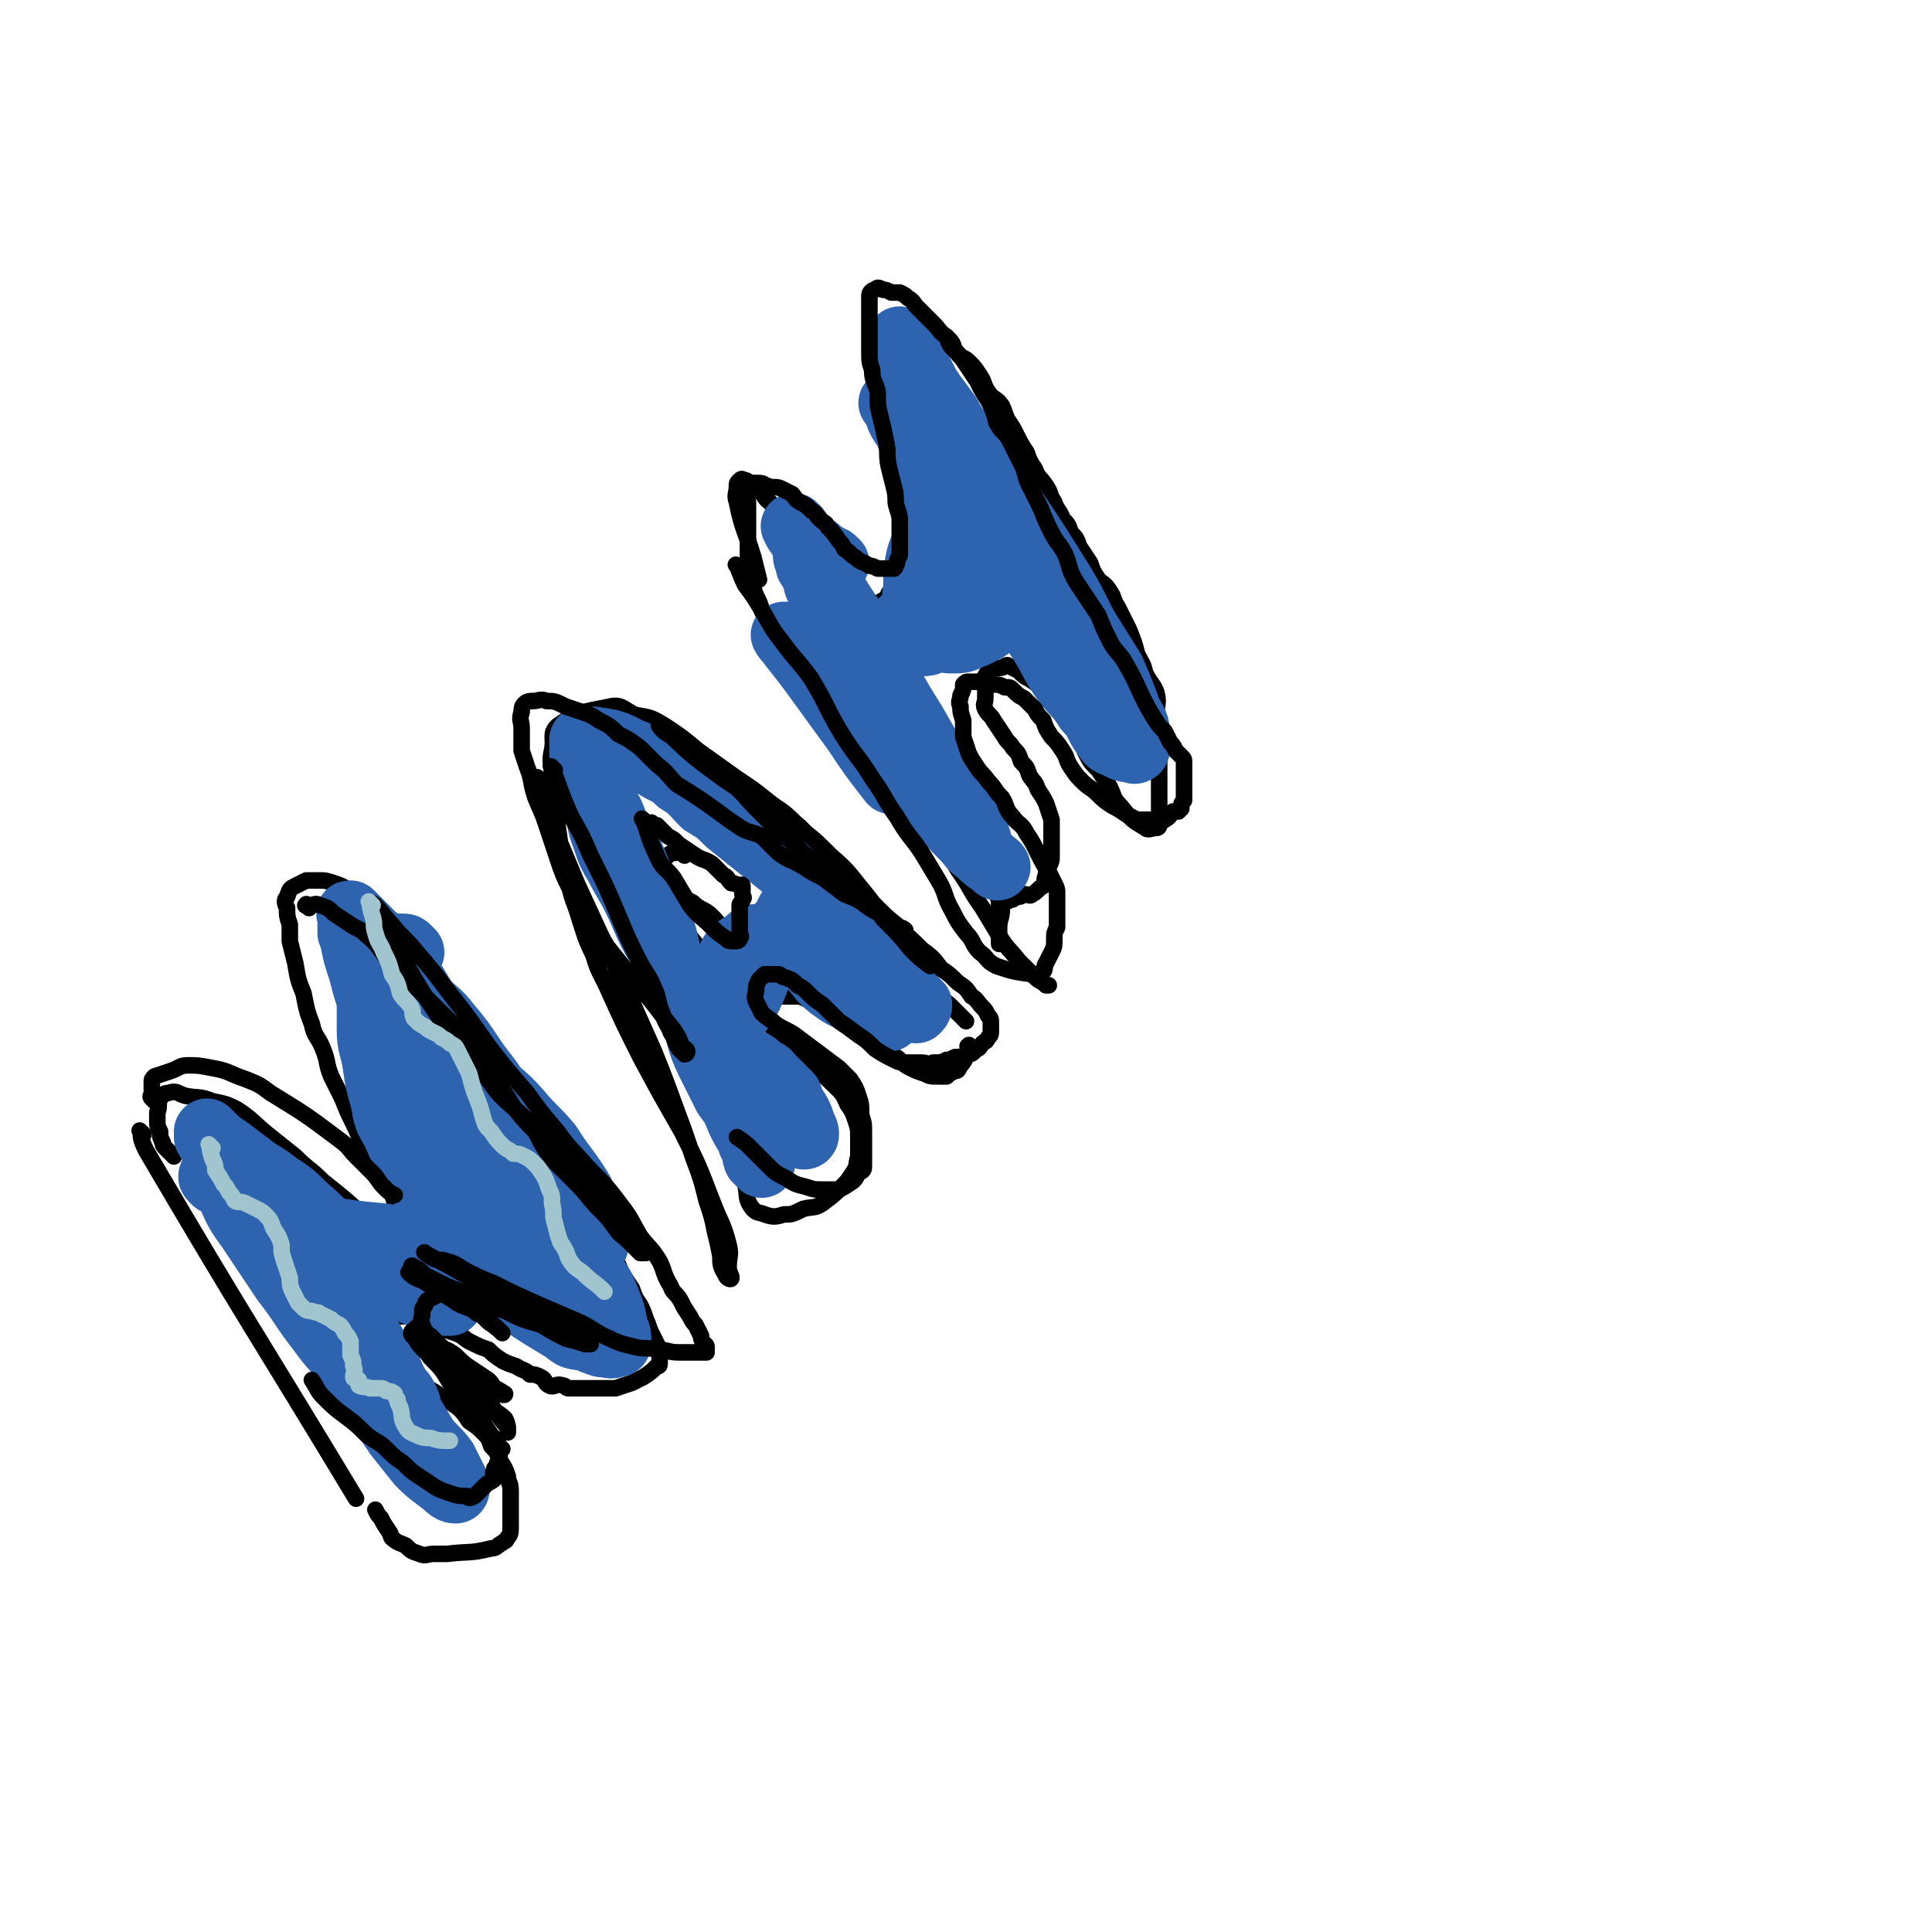 <svg viewBox='0 0 700 700' version='1.1' xmlns='http://www.w3.org/2000/svg' xmlns:xlink='http://www.w3.org/1999/xlink'><g fill='none' stroke='#000000' stroke-width='6' stroke-linecap='round' stroke-linejoin='round'><path d='M52,411c-1,-1 -2,-2 -1,-1 0,2 0,3 2,7 37,63 38,63 76,126 '/><path d='M63,419c-1,-1 -1,-1 -1,-1 -1,-1 -1,-1 -1,-1 -1,-1 -1,-1 -1,-1 -1,-1 -1,-1 -1,-2 -1,-2 -1,-2 -1,-4 -1,-2 -1,-2 -1,-4 0,-2 0,-2 0,-3 1,-2 0,-3 1,-5 1,-1 1,-2 3,-2 3,-1 3,0 6,1 5,1 5,0 10,2 5,1 5,1 9,3 6,4 6,5 11,9 5,4 5,4 10,8 5,5 5,4 10,9 10,8 10,8 19,17 4,3 4,3 8,6 3,3 3,2 6,5 3,2 3,2 5,4 1,1 1,1 3,2 2,1 2,1 3,2 1,1 1,1 2,1 '/><path d='M156,464c-1,-1 -1,-1 -1,-1 -1,-2 -1,-2 -1,-4 -1,-2 -1,-2 -2,-4 -1,-3 -1,-3 -3,-6 -2,-4 -2,-4 -4,-9 -3,-6 -2,-6 -5,-12 -3,-5 -4,-5 -7,-10 -3,-5 -2,-5 -5,-11 -2,-4 -2,-4 -4,-9 -2,-4 -2,-4 -4,-8 -2,-5 -1,-5 -3,-10 -2,-5 -3,-4 -4,-9 -2,-5 -2,-6 -3,-11 -2,-5 -2,-5 -3,-11 -1,-4 -1,-4 -2,-8 0,-3 0,-3 0,-6 -1,-3 -1,-3 -1,-6 -1,-2 -1,-3 0,-4 1,-3 1,-3 3,-4 2,-1 2,-1 4,-2 2,0 2,0 4,0 3,0 3,0 6,1 3,1 3,1 6,3 4,2 4,2 7,5 4,3 4,2 8,6 3,3 3,3 6,7 3,4 3,4 6,7 3,4 3,4 6,8 10,16 11,15 21,31 2,5 1,5 3,10 6,12 6,12 13,23 2,3 2,3 4,6 2,3 2,3 4,6 2,2 2,2 4,5 3,3 3,3 5,6 2,3 2,3 4,6 2,3 2,3 4,6 2,3 2,3 3,6 2,3 2,3 4,6 1,3 1,3 3,6 1,2 1,2 2,5 1,2 1,3 2,5 1,2 1,2 2,4 1,2 1,2 1,3 0,2 0,2 0,3 0,2 0,2 -1,2 -2,2 -2,2 -5,4 -2,1 -2,1 -4,2 -3,1 -3,1 -6,2 -2,0 -2,0 -5,0 -2,0 -2,0 -4,0 -2,0 -2,0 -4,0 -2,0 -2,0 -4,0 -1,0 -1,-1 -2,-1 -3,-1 -3,1 -5,0 -2,-1 -1,-2 -3,-3 -2,-1 -2,-1 -4,-1 -2,-2 -2,-1 -5,-3 -3,-1 -3,-1 -5,-2 -3,-2 -3,-2 -5,-4 -3,-1 -3,-1 -7,-3 -2,-1 -2,-2 -5,-3 -3,-1 -3,-1 -6,-2 -3,-1 -3,-1 -5,-2 -2,-1 -2,-2 -4,-2 -2,-1 -3,0 -5,0 -1,0 -1,-1 -1,-1 -1,0 -2,0 -3,1 0,1 0,1 0,3 0,1 0,1 0,3 0,2 0,2 1,5 1,2 2,2 3,4 2,3 1,3 3,5 3,3 3,3 7,6 2,1 2,1 5,3 3,2 3,2 6,4 2,2 2,2 4,5 3,2 3,2 5,4 2,2 2,2 3,5 2,2 2,2 3,5 2,3 2,3 3,6 0,2 1,2 1,5 0,2 0,2 0,5 0,2 0,2 0,4 0,2 0,2 0,4 0,2 0,3 -1,4 -1,2 -1,1 -2,2 -2,1 -2,2 -4,2 -8,2 -8,1 -16,2 -3,0 -3,0 -5,0 -2,0 -3,1 -5,0 -3,-1 -3,-1 -5,-3 -2,-1 -3,-1 -4,-2 -2,-1 -1,-2 -2,-3 -2,-3 -2,-3 -3,-5 -1,-1 -1,-1 -2,-3 '/><path d='M196,283c-1,-1 -2,-2 -1,-1 0,2 0,3 1,6 1,4 1,4 3,8 5,12 5,12 10,24 6,13 6,13 12,26 8,17 8,17 16,35 4,10 4,10 8,21 3,8 3,8 6,17 3,8 3,8 5,16 2,6 2,6 3,11 1,4 1,4 2,9 0,3 0,4 2,7 0,1 2,2 2,1 0,-1 -1,-2 -1,-4 0,-4 1,-4 0,-8 -2,-8 -3,-8 -6,-16 -5,-13 -5,-13 -11,-25 -8,-14 -8,-14 -15,-27 -6,-12 -6,-12 -11,-23 -3,-7 -4,-7 -6,-14 -3,-6 -3,-7 -5,-13 -2,-7 -3,-7 -4,-14 -2,-7 -2,-7 -3,-13 -1,-7 -1,-7 -2,-13 -1,-6 -1,-6 -1,-12 0,-4 -1,-5 0,-9 1,-5 -1,-6 2,-9 7,-5 9,-5 19,-7 4,-1 5,1 9,3 6,1 6,1 11,4 6,4 6,4 12,9 7,5 7,5 14,10 6,4 6,4 11,8 5,4 5,3 10,8 5,4 4,5 9,10 3,4 4,4 7,9 4,6 4,7 8,13 5,7 6,7 11,14 4,5 4,5 8,9 4,4 4,3 8,7 3,3 3,2 6,5 2,2 2,2 5,5 0,0 0,0 0,0 '/><path d='M352,380c-1,-1 -1,-2 -1,-1 -1,0 0,0 0,1 0,2 -1,2 -1,3 -1,2 -1,2 -2,3 -1,2 -1,2 -2,2 -2,1 -2,1 -3,2 -2,0 -2,0 -3,0 -3,0 -3,0 -5,-1 -3,-1 -3,-1 -5,-2 -2,-1 -2,-1 -4,-3 -2,-2 -3,-1 -5,-3 -3,-2 -3,-3 -6,-5 -4,-3 -3,-3 -7,-5 -3,-3 -3,-3 -6,-5 -4,-2 -4,-1 -7,-3 -3,-1 -3,-1 -5,-2 -3,0 -3,0 -6,0 -1,0 -1,0 -3,0 -2,0 -2,-1 -3,0 -1,1 -2,1 -2,3 0,2 -1,3 1,5 12,14 14,13 27,26 2,2 2,3 3,5 2,3 2,3 3,6 1,3 1,3 1,7 0,3 0,3 0,6 -1,3 0,3 -2,6 -2,3 -2,3 -4,5 -3,3 -3,3 -7,6 -3,2 -3,1 -7,2 -4,2 -4,2 -7,2 -3,1 -4,1 -7,0 -2,-1 -3,0 -5,-3 -2,-3 -1,-4 -2,-8 -1,-5 -1,-5 -2,-9 0,-6 0,-6 0,-12 -1,-3 -1,-3 -1,-7 -1,-2 -1,-2 -1,-5 '/><path d='M248,310c-1,-1 -1,-1 -1,-1 -1,-1 -1,0 -2,0 -2,0 -2,0 -3,1 -1,1 -1,1 -2,2 -1,1 -1,1 -1,3 0,3 0,3 1,6 1,5 1,5 3,9 2,4 3,4 6,8 3,4 3,4 6,7 3,3 3,3 6,4 1,1 2,2 4,1 1,-1 0,-2 0,-4 0,-3 0,-4 -2,-7 -2,-3 -2,-4 -5,-7 -3,-3 -4,-2 -7,-5 -4,-2 -4,-2 -8,-4 -3,0 -3,0 -6,0 -1,0 -1,0 -3,0 '/><path d='M289,239c-1,-1 -1,-2 -1,-1 -1,0 0,0 0,1 1,3 1,3 3,5 3,4 4,3 7,7 6,6 5,7 11,13 5,7 5,7 11,14 5,6 5,6 10,12 4,6 4,5 8,11 5,7 5,7 9,14 5,7 4,7 9,14 3,5 3,5 6,10 3,5 4,5 7,9 3,3 3,3 6,6 2,2 2,1 4,3 1,0 1,0 1,0 '/><path d='M302,261c-1,-1 -1,-1 -1,-1 -1,-1 -1,-1 -2,-1 -1,-1 -2,-1 -3,-2 -2,-2 -1,-2 -3,-4 -2,-3 -2,-2 -4,-5 -3,-4 -2,-5 -4,-9 -3,-4 -4,-4 -6,-8 -2,-5 -1,-5 -3,-10 -1,-4 -2,-4 -3,-8 -1,-5 -1,-5 -2,-10 0,-4 0,-4 0,-9 0,-3 0,-3 0,-7 0,-2 0,-2 0,-5 0,-2 -1,-2 0,-4 1,-1 2,-2 3,-1 3,1 2,3 5,5 5,6 6,6 11,13 3,4 3,4 6,8 3,4 3,4 6,7 2,3 2,3 5,6 2,2 2,2 4,4 2,0 2,0 4,0 2,0 2,-1 4,-2 2,-1 2,-1 3,-3 2,-2 2,-2 3,-4 2,-2 2,-2 3,-4 2,-2 2,-2 2,-5 1,-2 1,-2 1,-4 0,-2 0,-2 0,-4 0,-3 0,-3 -1,-7 -1,-3 -2,-3 -3,-6 -1,-4 -1,-4 -2,-8 -1,-3 -1,-3 -2,-6 -1,-3 -1,-3 -2,-6 -1,-3 -1,-3 -2,-6 -1,-3 0,-3 0,-6 0,-3 0,-3 0,-6 0,-3 0,-3 0,-5 0,-3 0,-3 0,-5 0,-2 0,-2 1,-4 0,-2 1,-2 2,-3 1,-2 1,-2 2,-3 1,-1 1,-1 3,-2 1,-1 1,-1 3,-1 1,0 1,0 3,0 2,0 2,0 3,0 2,0 2,0 3,1 3,1 3,1 5,2 2,2 1,3 3,5 1,2 2,1 4,3 2,2 2,2 4,5 2,3 1,3 3,6 2,3 3,2 5,5 1,2 1,3 2,5 2,3 2,3 3,5 2,4 2,4 4,7 1,3 1,3 3,6 1,3 2,3 4,6 2,3 1,3 3,6 1,3 2,3 3,6 2,2 2,2 3,5 2,2 2,2 3,5 2,3 2,3 4,6 1,3 1,3 3,6 2,2 2,1 4,4 2,3 1,3 3,6 2,4 2,4 4,8 2,5 2,5 3,9 2,4 2,3 3,7 2,4 3,4 4,7 1,4 0,4 0,8 1,3 1,3 1,7 0,4 0,4 0,7 0,3 0,3 0,6 0,3 0,3 0,7 0,2 0,2 0,4 0,3 0,3 0,6 0,1 0,2 0,3 0,1 -1,1 -1,1 -2,0 -3,1 -4,0 -5,-3 -5,-3 -9,-8 -3,-3 -2,-3 -4,-7 -2,-3 -2,-3 -4,-6 -3,-3 -3,-3 -5,-7 -1,-3 -1,-3 -3,-6 -2,-3 -2,-2 -4,-5 -2,-3 -2,-3 -4,-5 -2,-3 -2,-3 -4,-6 -2,-2 -2,-2 -5,-4 -2,-1 -2,-1 -4,-3 -2,-1 -2,-1 -4,-2 -1,0 -1,1 -3,1 -1,0 -1,0 -2,0 -2,1 -2,1 -3,3 -1,1 0,2 0,3 0,3 0,3 0,5 0,2 -1,2 0,4 1,2 2,2 3,4 2,3 2,3 4,6 1,2 2,2 3,4 2,2 2,2 3,5 2,2 2,2 3,5 2,3 2,2 3,5 2,3 2,3 3,5 1,3 1,3 2,6 0,2 0,2 0,5 0,2 0,2 0,4 0,2 0,2 0,4 0,2 0,2 -1,4 -1,2 -1,2 -1,3 -1,2 0,2 -1,4 -2,1 -2,2 -4,3 -1,1 -1,0 -3,0 -1,1 -2,1 -3,1 -1,1 -1,1 -2,1 -1,1 -1,0 -2,0 '/><path d='M368,319c-1,-1 -1,-1 -1,-1 -1,-1 -1,0 -2,0 -2,0 -2,0 -3,0 0,0 0,0 0,0 -1,0 -1,0 -1,0 -1,1 0,1 0,3 0,1 0,1 0,2 0,1 0,1 1,3 0,2 0,2 0,4 0,1 0,1 0,3 0,2 0,2 0,3 0,1 0,1 0,3 0,1 0,1 0,2 0,0 0,1 0,1 0,-2 0,-3 0,-6 0,-3 1,-3 1,-7 1,-3 1,-3 1,-7 0,-3 0,-3 0,-6 0,-2 1,-2 1,-4 0,-1 0,-1 0,-3 '/></g>
<g fill='none' stroke='#2D63AF' stroke-width='6' stroke-linecap='round' stroke-linejoin='round'><path d='M141,355c-1,-1 -1,-2 -1,-1 -1,0 0,0 0,1 1,1 0,1 1,3 2,1 2,1 4,3 2,3 2,3 4,6 4,4 4,4 8,8 4,6 3,6 7,12 6,9 6,9 12,19 5,8 5,8 10,16 4,7 4,7 8,14 4,5 4,5 8,9 2,3 2,4 5,6 1,2 2,2 3,3 1,0 1,-1 1,-2 0,-2 0,-2 -2,-4 -2,-4 -2,-4 -5,-8 -4,-6 -4,-6 -8,-11 -6,-8 -6,-8 -12,-15 -6,-7 -5,-7 -11,-14 -6,-7 -6,-7 -12,-14 -4,-5 -3,-5 -7,-10 -2,-4 -2,-4 -5,-8 -2,-3 -2,-3 -4,-5 '/></g>
<g fill='none' stroke='#2D63AF' stroke-width='24' stroke-linecap='round' stroke-linejoin='round'><path d='M149,345c-1,-1 -1,-1 -1,-1 -1,-1 -1,-1 -2,-1 0,0 -1,0 -1,0 0,0 0,0 0,1 0,2 0,2 0,4 0,4 0,4 1,7 2,6 2,6 5,12 6,10 6,10 11,20 5,9 5,8 10,17 4,7 4,7 8,15 4,8 2,10 8,16 11,10 14,11 26,17 2,1 2,-2 2,-4 -1,-5 -2,-5 -4,-9 -1,-4 0,-5 -2,-8 -5,-8 -6,-8 -11,-16 -5,-6 -6,-6 -11,-12 -6,-7 -7,-6 -13,-13 -6,-7 -5,-8 -11,-15 -6,-7 -6,-7 -12,-14 -4,-5 -4,-5 -8,-10 -4,-4 -4,-4 -7,-8 -2,-3 -2,-3 -4,-6 -2,-2 -2,-2 -4,-4 -1,-1 -2,-2 -2,-2 -1,0 0,0 0,1 1,4 0,4 1,9 1,5 1,5 3,11 2,8 2,8 6,17 3,9 3,9 8,18 4,9 4,9 8,18 4,7 5,7 9,13 4,8 3,8 8,15 3,5 5,4 8,10 3,5 2,6 5,11 3,3 3,3 7,6 3,3 3,3 6,5 3,1 3,1 6,2 2,1 2,2 4,2 2,0 2,0 4,-1 1,-1 1,-2 2,-4 0,-2 0,-2 0,-5 0,-3 1,-3 0,-6 -1,-4 -2,-4 -3,-7 -2,-6 -2,-6 -4,-12 -3,-6 -3,-7 -7,-13 -5,-7 -6,-7 -11,-15 -4,-6 -4,-6 -8,-12 -4,-6 -4,-5 -8,-11 -4,-6 -4,-6 -9,-12 -3,-4 -4,-4 -8,-8 -3,-5 -3,-5 -6,-10 -1,-2 -1,-2 -3,-5 -2,-2 -2,-2 -4,-4 -1,-2 -1,-2 -2,-2 -1,-1 -2,-1 -2,0 -1,1 -2,2 -2,4 -1,3 -1,4 -1,7 0,4 0,4 0,9 0,5 0,5 0,11 0,6 1,6 2,12 1,7 1,7 3,14 1,6 1,6 4,11 3,7 3,7 6,13 4,8 5,7 9,15 5,7 5,7 10,14 4,6 4,6 9,10 13,11 13,11 28,20 3,3 4,2 8,3 2,1 2,1 5,2 3,0 3,1 5,0 1,0 1,0 1,-1 0,-2 0,-3 -1,-4 -1,-6 -1,-6 -3,-11 -2,-5 -2,-5 -5,-9 -4,-7 -4,-7 -8,-14 -4,-7 -4,-7 -9,-15 -6,-8 -6,-8 -11,-15 -6,-8 -6,-8 -11,-15 -5,-8 -5,-8 -11,-15 -4,-6 -3,-6 -7,-12 -4,-6 -4,-6 -8,-11 -3,-6 -3,-6 -6,-11 -3,-4 -3,-4 -5,-8 -2,-4 -2,-4 -4,-7 -2,-2 -2,-2 -5,-4 -1,-1 -1,-2 -3,-3 0,0 0,1 0,1 0,2 0,3 0,5 '/><path d='M78,428c-1,-1 -1,-1 -1,-1 -1,-1 0,-1 0,-1 0,-1 0,-1 0,-1 0,0 0,1 0,1 3,3 3,2 6,5 5,4 5,4 8,8 8,10 8,10 15,20 5,7 6,7 11,15 5,9 5,9 10,18 5,8 4,9 9,16 4,6 4,6 8,12 4,5 4,5 8,10 3,3 3,3 7,6 3,2 4,4 6,4 1,0 0,-2 0,-3 -2,-4 -2,-4 -4,-8 -3,-4 -4,-4 -7,-8 -3,-5 -3,-5 -6,-10 -3,-5 -2,-5 -5,-10 -3,-6 -3,-6 -7,-12 -3,-6 -3,-6 -7,-12 -4,-6 -5,-5 -9,-11 -4,-6 -4,-6 -8,-12 -4,-4 -5,-4 -9,-8 -3,-4 -2,-5 -5,-8 -3,-3 -3,-2 -6,-5 -2,-2 -2,-2 -4,-4 -1,-2 -1,-2 -3,-3 -1,-1 -1,-2 -2,-2 -1,-1 -2,-1 -2,-1 -1,0 -1,1 -1,2 1,4 1,4 3,7 3,7 3,7 8,14 6,9 6,9 12,18 7,9 6,9 13,18 5,7 6,7 11,13 4,5 4,6 8,10 3,3 3,3 7,6 2,1 2,1 4,1 1,0 1,0 1,-1 1,-2 1,-2 0,-4 -1,-2 -1,-2 -3,-4 -2,-4 -2,-4 -4,-9 -5,-6 -4,-7 -9,-13 -6,-7 -6,-7 -13,-14 -6,-7 -7,-6 -13,-13 -4,-5 -4,-5 -7,-10 -4,-5 -3,-6 -7,-10 -2,-5 -2,-5 -5,-9 -2,-3 -3,-3 -5,-6 -2,-2 -1,-2 -3,-4 -1,-1 -2,-1 -3,-3 0,0 0,-2 0,-2 0,0 1,1 2,2 2,2 2,2 5,4 4,3 4,3 8,6 5,4 5,3 10,7 6,4 6,4 11,9 5,4 5,5 10,9 5,4 5,4 10,7 5,4 5,4 10,6 4,2 4,2 8,4 4,2 4,2 7,3 2,1 3,0 5,0 2,1 2,1 4,3 0,0 0,0 -1,0 0,1 0,1 -1,2 -3,0 -3,0 -6,-1 -5,-2 -5,-2 -10,-4 -5,-3 -5,-3 -10,-5 -5,-3 -5,-3 -9,-6 -4,-2 -4,-2 -8,-4 -4,-2 -4,-2 -7,-3 -2,-2 -2,-1 -4,-3 -1,0 -2,-1 -2,-2 0,0 1,0 3,0 3,0 3,1 6,1 12,2 12,2 23,3 7,1 7,2 14,2 5,1 5,0 11,0 4,0 4,-1 8,-1 '/><path d='M217,272c-1,-1 -1,-2 -1,-1 -1,0 -1,0 -1,1 0,1 -1,0 -1,1 0,1 0,1 0,2 0,2 1,2 1,5 1,3 1,4 2,7 3,6 4,6 6,12 4,7 4,7 7,14 4,10 5,10 9,21 3,9 2,9 5,18 3,8 4,8 7,16 3,8 2,9 6,17 3,6 3,6 6,12 3,4 3,4 5,9 2,4 2,4 5,8 1,3 1,3 2,6 1,1 1,2 1,2 0,0 -1,-1 -2,-2 -1,-3 0,-3 -2,-6 -1,-4 -2,-4 -3,-8 -3,-5 -3,-5 -6,-11 -3,-8 -2,-8 -6,-16 -4,-8 -4,-8 -8,-16 -3,-7 -3,-7 -6,-14 -3,-6 -4,-5 -7,-11 -3,-6 -3,-7 -6,-13 -3,-6 -3,-5 -6,-11 -3,-5 -3,-5 -5,-11 -2,-5 -1,-5 -3,-10 -1,-4 -2,-4 -3,-8 -1,-3 -1,-3 -2,-7 0,-3 0,-3 0,-6 0,-1 0,-1 0,-3 0,0 0,-1 0,-1 2,0 2,0 4,0 7,1 7,1 13,4 5,2 5,2 9,5 4,3 5,2 9,6 5,3 5,4 9,8 5,3 5,3 9,7 5,4 5,4 10,8 5,4 5,4 10,8 4,4 4,4 8,8 4,4 4,4 8,8 4,4 4,5 8,9 3,4 3,4 7,8 3,3 3,3 6,6 3,3 3,3 7,5 2,2 1,2 3,4 1,1 1,1 2,2 0,1 0,1 -1,2 -1,0 -1,-1 -2,-1 '/><path d='M292,327c-1,-1 -1,-2 -1,-1 -3,1 -3,2 -5,4 -2,4 -2,4 -5,7 -3,4 -3,4 -7,7 -2,3 -2,3 -4,6 -2,3 -2,3 -4,5 -2,2 -2,2 -3,3 0,0 0,-1 0,-1 1,-2 0,-3 2,-5 6,-6 12,-14 13,-12 0,5 -6,23 -10,26 -3,2 -5,-9 -4,-17 1,-5 3,-5 7,-8 1,-1 2,-2 3,-1 1,0 1,1 1,2 0,3 0,3 -1,5 -1,3 -2,3 -4,5 -2,1 -1,2 -4,3 -2,1 -2,0 -4,1 0,0 0,0 0,0 '/><path d='M273,386c-1,-1 -2,-2 -1,-1 1,0 2,1 4,3 3,1 2,1 4,3 3,3 3,3 6,6 1,3 1,3 3,6 1,2 1,2 2,5 1,2 1,2 1,3 0,1 -1,1 -2,0 -2,-1 -2,-1 -3,-3 -2,-2 -1,-3 -2,-5 '/><path d='M289,192c-1,-1 -2,-2 -1,-1 0,1 1,2 3,5 2,3 2,3 4,7 4,6 4,6 7,11 5,8 5,8 10,15 5,8 5,8 9,16 5,9 5,9 10,17 4,7 4,7 8,14 3,5 3,5 6,10 2,3 1,3 3,6 2,3 3,3 5,6 1,2 0,3 1,5 0,1 0,1 0,1 1,0 0,1 0,1 -1,-1 -2,-1 -3,-2 -4,-5 -3,-5 -7,-9 -3,-5 -4,-5 -7,-9 -5,-5 -5,-5 -9,-11 -5,-5 -5,-5 -10,-11 -4,-4 -4,-4 -9,-9 -4,-4 -4,-4 -9,-9 -3,-3 -3,-3 -6,-6 -3,-3 -3,-3 -6,-6 -1,-1 -1,-2 -3,-3 0,0 -1,0 -1,0 1,2 2,2 3,4 4,5 4,5 7,9 8,11 8,11 16,22 6,9 6,9 13,18 '/><path d='M286,339c-1,-1 -2,-2 -1,-1 0,1 0,2 1,3 3,5 3,5 7,8 5,5 4,6 10,10 4,3 5,2 10,5 4,2 4,2 9,5 '/><path d='M303,204c-1,-1 -1,-1 -1,-1 -1,-1 -1,0 -1,0 -1,0 -1,-1 -1,-1 -1,-1 -2,-1 -3,-1 0,-1 0,-1 0,-1 -1,-1 -1,-1 -1,-1 -2,-1 -2,0 -3,0 -1,0 0,-1 0,-1 -1,-1 -1,0 -1,0 0,1 0,2 0,3 0,2 1,2 1,4 2,3 2,3 3,7 3,5 3,5 5,11 3,6 3,6 6,13 4,8 4,8 8,16 5,10 5,10 10,19 4,6 4,7 8,13 4,5 4,5 8,10 4,5 4,5 8,9 3,3 2,3 6,6 2,2 2,2 5,4 1,0 2,2 1,1 -1,-1 -3,-3 -6,-6 -4,-4 -4,-4 -9,-9 -3,-3 -3,-3 -6,-6 -4,-4 -5,-3 -8,-7 -3,-3 -2,-4 -4,-7 -3,-3 -4,-3 -7,-5 -2,-3 -2,-3 -4,-6 -2,-3 -2,-3 -3,-6 -1,-3 -2,-3 -2,-5 -1,-4 -1,-4 -1,-7 0,-4 0,-4 2,-8 2,-4 2,-3 5,-7 4,-4 3,-4 7,-8 4,-4 4,-3 8,-7 4,-2 4,-3 8,-5 6,-3 7,-3 14,-5 1,-1 2,0 4,0 1,0 1,0 1,1 0,2 0,3 -1,5 -2,3 -2,4 -5,7 -4,3 -4,3 -8,6 -4,2 -4,2 -8,3 -2,1 -2,1 -5,1 -3,0 -4,1 -5,0 -2,-1 -2,-2 -1,-4 1,-5 2,-5 5,-8 3,-4 3,-4 7,-6 4,-3 4,-2 9,-4 4,-1 4,-2 8,-2 3,0 3,0 6,1 1,2 1,2 2,4 0,3 1,3 0,5 -1,4 -1,4 -4,6 -2,3 -3,3 -7,5 -3,1 -3,2 -7,2 -3,0 -3,0 -6,-1 -3,-1 -4,-1 -5,-3 -3,-3 -3,-3 -3,-7 -1,-5 0,-5 0,-10 0,-4 0,-4 1,-9 1,-4 2,-4 3,-8 0,-3 -1,-3 0,-6 1,-3 2,-2 3,-5 0,-2 0,-2 0,-3 1,-1 1,-1 1,-2 1,-2 0,-2 0,-3 -1,-3 -1,-3 -2,-6 -1,-2 -1,-3 -2,-5 -1,-2 -2,-2 -3,-5 -1,-2 -1,-2 -2,-4 0,-1 0,-1 -1,-2 0,0 -1,-1 0,0 3,6 3,7 7,14 5,7 6,7 11,14 8,11 7,11 15,23 5,8 5,8 10,15 4,7 4,7 9,13 3,5 3,4 7,9 2,3 2,3 4,6 0,1 1,2 1,1 1,0 1,-2 0,-4 -2,-4 -2,-4 -4,-8 -2,-7 -1,-7 -4,-13 -4,-7 -4,-7 -9,-13 -6,-8 -5,-8 -12,-16 -13,-15 -13,-15 -26,-30 -3,-4 -3,-4 -6,-7 -3,-3 -2,-3 -5,-6 -1,-1 -2,-1 -3,-3 -1,-1 -1,-1 -2,-2 0,0 1,0 1,1 2,4 1,4 4,8 4,7 4,7 8,14 8,12 8,12 16,24 12,20 12,20 25,39 5,8 4,8 9,15 4,5 5,5 8,10 4,4 3,5 6,9 2,3 2,3 5,4 3,2 3,1 6,2 0,0 1,0 1,-1 0,-2 1,-2 0,-4 0,-5 -1,-5 -3,-9 -3,-8 -3,-8 -6,-15 -5,-8 -5,-8 -10,-16 -6,-12 -6,-12 -13,-23 -5,-8 -5,-8 -11,-17 -4,-6 -4,-6 -9,-13 -3,-5 -3,-5 -7,-10 -3,-5 -3,-5 -7,-9 -2,-4 -2,-4 -5,-8 -3,-4 -3,-4 -5,-7 -3,-3 -3,-3 -5,-7 -1,-2 -1,-2 -2,-5 -1,-2 -1,-2 -2,-4 0,-1 -1,-1 -1,-1 0,0 0,1 1,2 2,4 3,3 5,7 3,6 3,6 6,12 6,11 7,11 13,22 7,12 7,12 14,25 7,13 6,13 12,26 4,6 5,6 9,12 2,5 2,5 5,10 2,3 2,3 4,5 2,2 1,2 2,4 '/></g>
<g fill='none' stroke='#000000' stroke-width='6' stroke-linecap='round' stroke-linejoin='round'><path d='M56,399c-1,-1 -1,-1 -1,-1 -1,-1 0,-1 0,-1 0,-1 0,-1 0,-3 0,-1 0,-1 0,-2 0,-1 0,-1 1,-2 3,-1 3,-1 6,-2 3,-1 3,-2 6,-2 4,0 4,0 9,1 6,1 6,2 12,4 5,2 5,2 9,5 13,8 13,8 25,17 4,3 3,3 6,6 3,3 3,3 6,6 2,2 2,3 4,5 2,2 2,2 4,3 '/><path d='M112,329c-1,-1 -2,-1 -1,-1 0,-1 0,0 1,0 2,0 2,-1 4,0 3,1 3,1 5,3 3,2 3,2 6,4 3,2 3,1 6,4 5,4 4,5 8,9 4,4 4,4 8,8 3,3 3,3 7,7 4,4 4,4 8,8 4,4 4,5 8,9 3,5 3,5 7,11 4,5 4,5 7,10 4,5 4,5 8,9 3,6 3,6 7,11 4,4 4,4 8,8 4,4 4,5 8,9 3,3 3,3 6,7 2,3 2,2 5,5 2,2 2,2 4,4 1,0 1,0 2,0 0,0 0,0 0,0 0,-1 0,-2 -1,-3 -2,-2 -2,-1 -4,-3 -4,-4 -4,-4 -8,-8 -5,-5 -5,-5 -9,-10 -5,-6 -4,-7 -9,-12 -8,-8 -8,-8 -15,-15 -7,-6 -7,-6 -12,-13 -5,-6 -5,-6 -10,-12 -4,-5 -4,-5 -8,-11 -4,-6 -4,-6 -7,-11 -3,-5 -3,-5 -5,-10 -2,-3 -2,-3 -5,-7 -2,-5 -2,-5 -5,-10 -1,-1 -2,-2 -2,-2 0,0 1,0 2,1 3,3 3,4 6,7 4,5 5,5 9,10 6,7 6,7 12,15 7,9 7,9 14,19 7,9 7,9 14,17 5,7 5,7 11,14 5,7 5,6 11,13 7,7 7,7 13,15 3,4 3,5 6,10 3,4 4,4 7,9 2,4 1,4 4,9 1,3 2,2 4,6 1,2 1,2 3,5 1,2 1,2 2,3 1,2 1,2 2,4 0,1 0,1 1,3 0,0 1,0 1,1 0,0 0,0 0,1 0,1 0,1 0,1 0,0 -1,0 -1,0 -2,0 -2,0 -3,0 -3,0 -3,0 -6,0 -4,0 -4,-1 -8,-1 -4,-1 -4,0 -8,-1 -4,-1 -5,-1 -9,-3 -5,-2 -5,-3 -11,-6 -7,-3 -7,-3 -14,-6 -9,-4 -9,-4 -17,-8 -5,-2 -5,-2 -9,-4 -4,-2 -4,-3 -8,-4 -3,-1 -3,0 -5,-1 -2,-1 -4,-3 -3,-2 5,3 8,4 16,9 6,3 6,3 12,7 6,3 6,3 12,6 5,3 6,2 11,5 4,1 3,2 7,4 1,1 2,1 2,2 0,0 -1,0 -2,0 -3,-1 -3,-1 -7,-2 -4,-2 -4,-2 -9,-5 -7,-2 -7,-2 -13,-5 -6,-2 -6,-3 -12,-5 -4,-2 -4,-2 -9,-4 -4,-2 -4,-2 -8,-4 -2,-2 -2,-2 -4,-3 0,0 -1,-1 -1,0 2,2 3,2 5,4 5,4 5,5 10,8 4,3 5,2 10,5 3,1 2,2 6,5 1,1 2,2 2,2 -1,-1 -2,-2 -5,-4 -3,-3 -3,-3 -7,-6 -8,-4 -8,-4 -16,-9 -2,-1 -2,-1 -5,-3 0,0 -1,0 -1,0 1,1 2,2 5,3 5,3 5,3 9,5 6,3 6,3 11,7 '/><path d='M172,470c-1,-1 -1,-1 -1,-1 -2,-1 -2,-1 -3,-1 -1,0 -1,0 -3,0 -1,0 -1,0 -2,0 -1,0 -1,0 -2,0 -1,0 -1,1 -2,1 -2,1 -2,1 -4,2 -1,1 -1,1 -1,2 -1,1 -1,1 -1,3 0,2 -1,2 0,4 1,3 2,3 4,6 3,3 4,2 8,5 3,3 3,3 6,5 3,2 3,2 6,4 2,2 1,2 3,4 1,1 3,2 3,1 -3,-2 -6,-3 -10,-7 -4,-2 -4,-3 -7,-5 -3,-3 -3,-3 -6,-5 -2,-2 -2,-2 -4,-4 -2,-1 -2,-1 -4,-2 -1,0 -2,-1 -1,-1 3,3 5,4 10,8 4,3 3,3 6,6 4,5 5,4 8,9 3,4 2,4 5,8 2,3 2,3 4,5 0,1 0,2 0,2 0,-2 0,-3 -1,-5 -3,-3 -4,-2 -8,-6 -5,-4 -5,-4 -9,-9 -8,-9 -8,-9 -16,-17 0,0 -1,0 -1,1 0,1 1,1 2,3 2,3 3,3 5,6 4,4 4,4 7,9 4,4 4,4 8,9 2,4 3,3 5,7 2,3 2,3 4,5 0,1 0,1 1,2 0,0 0,0 1,1 0,0 -1,0 -1,0 0,0 0,1 0,1 0,1 0,1 0,2 0,2 -1,1 -1,3 -1,1 -1,1 -1,2 -1,1 1,2 0,3 -1,1 -2,1 -3,2 -1,1 -1,1 -2,2 -1,1 -1,1 -2,2 -2,1 -2,1 -3,0 -3,0 -3,0 -6,-1 -3,-1 -3,-1 -5,-2 -3,-2 -3,-2 -6,-4 -3,-2 -3,-2 -6,-5 -3,-2 -3,-2 -6,-5 -3,-3 -3,-2 -7,-5 -4,-4 -4,-4 -8,-7 -4,-3 -4,-3 -8,-7 -2,-2 -2,-3 -4,-6 0,0 0,0 0,0 '/><path d='M201,279c-1,-1 -2,-2 -1,-1 3,8 3,9 7,18 4,7 4,7 7,14 6,12 6,12 11,24 3,7 3,7 6,13 3,6 4,6 6,11 2,4 1,5 3,9 1,4 2,4 3,7 2,3 1,3 3,6 1,1 1,1 2,2 0,0 1,0 1,-1 0,-1 -1,-1 -2,-2 -1,-3 -1,-3 -3,-6 -4,-5 -4,-5 -7,-9 -4,-5 -5,-5 -9,-11 -4,-5 -4,-5 -8,-10 -3,-5 -3,-5 -6,-10 -3,-5 -4,-5 -7,-10 -3,-6 -3,-6 -5,-12 -2,-6 -2,-6 -4,-12 -2,-6 -2,-5 -4,-10 -2,-6 -1,-6 -3,-11 -1,-3 -1,-3 -2,-6 0,-4 0,-4 0,-8 0,-3 -1,-3 0,-6 0,-1 0,-2 1,-3 1,-1 2,-1 3,-1 2,0 3,-1 5,0 3,0 3,0 7,2 3,1 3,1 6,2 3,1 3,1 6,3 4,2 4,2 7,5 4,2 4,2 8,5 3,3 3,3 6,6 4,3 4,4 7,7 8,5 8,5 15,10 4,3 4,3 7,5 4,3 5,2 9,4 3,3 3,3 6,6 4,3 4,2 9,5 3,2 3,2 7,4 4,3 4,3 8,6 5,2 5,2 9,5 3,2 3,1 5,4 3,2 3,2 5,4 1,1 2,1 2,1 1,0 1,-1 1,-1 -1,-1 -2,-1 -2,-1 -5,-4 -5,-4 -9,-8 -4,-3 -4,-3 -8,-6 -5,-3 -5,-3 -10,-6 -4,-4 -4,-4 -8,-7 -4,-4 -4,-4 -9,-8 -4,-4 -4,-4 -8,-8 -5,-5 -4,-5 -9,-9 -5,-4 -5,-4 -10,-8 -3,-3 -3,-3 -7,-6 -3,-2 -3,-2 -6,-4 -2,-1 -4,-4 -3,-3 5,4 8,8 16,14 8,6 8,6 16,11 8,5 9,5 16,10 8,6 8,6 14,12 7,6 7,7 12,13 5,6 4,6 8,11 5,5 5,5 9,10 3,3 3,3 7,6 '/><path d='M234,298c-1,-1 -2,-2 -1,-1 2,5 2,7 5,13 2,5 3,4 6,8 3,5 3,5 6,10 3,4 4,4 7,7 3,3 3,3 6,5 1,1 1,1 3,1 1,0 2,0 2,-1 1,-1 0,-1 0,-2 0,-1 0,-1 0,-2 0,-1 0,-1 0,-2 0,-2 0,-2 0,-4 0,-1 0,-1 0,-2 0,-1 1,-1 1,-2 1,-1 0,-1 0,-2 0,0 0,0 0,0 0,-2 0,-2 0,-3 0,-1 -1,0 -1,0 -2,-1 -2,-1 -3,-1 -2,-2 -1,-2 -3,-3 -2,-2 -2,-2 -4,-4 -3,-2 -3,-1 -6,-3 -3,-2 -3,-2 -6,-4 -2,-2 -2,-2 -4,-3 -2,-2 -2,-2 -4,-4 -1,0 -1,0 -2,-1 0,0 0,0 0,0 '/><path d='M307,320c-1,-1 -2,-2 -1,-1 0,0 1,0 2,1 5,4 5,4 9,8 4,4 4,4 8,8 5,4 5,4 9,8 4,3 4,3 7,7 3,2 3,2 6,5 3,2 3,2 5,5 2,1 2,2 4,4 1,1 1,1 2,3 1,1 1,1 1,3 0,1 0,1 0,2 0,2 0,2 -1,3 -1,2 -1,1 -2,2 -1,1 -1,2 -2,2 -2,2 -2,2 -4,2 -2,1 -2,1 -4,1 -2,1 -2,1 -3,1 -2,1 -2,1 -5,1 -2,1 -2,0 -4,0 -3,0 -3,0 -5,0 -3,0 -3,0 -5,-1 -4,-2 -4,-2 -7,-4 -3,-3 -3,-3 -6,-5 -4,-3 -4,-3 -7,-5 -3,-3 -3,-3 -6,-6 -3,-2 -3,-2 -5,-4 -2,-2 -2,-2 -4,-3 -2,-2 -2,-2 -5,-3 -1,0 -1,-1 -2,-1 -1,0 -1,0 -3,0 -1,0 -1,0 -2,0 -1,1 -1,1 -2,2 -1,2 -1,2 -1,3 0,2 -1,3 0,5 1,2 1,2 2,4 2,2 3,2 5,4 3,2 4,2 7,4 8,6 8,6 16,12 2,2 2,2 4,4 2,3 2,3 3,6 1,3 1,3 1,7 1,3 1,3 1,6 0,3 0,3 0,6 0,3 0,3 0,6 0,2 0,2 -2,3 -1,2 -1,2 -2,3 -3,2 -3,2 -5,3 -3,0 -3,0 -6,0 -3,0 -3,0 -6,-1 -4,-1 -4,-1 -7,-3 -4,-2 -4,-2 -7,-5 -3,-3 -3,-3 -6,-6 -2,-2 -2,-2 -5,-4 '/><path d='M268,206c-1,-1 -2,-2 -1,-1 1,2 1,3 3,7 3,4 3,4 6,9 3,5 3,6 7,11 5,7 6,7 11,14 6,10 5,10 11,20 5,8 6,8 11,16 5,7 4,7 9,14 4,7 5,7 9,13 3,5 3,5 6,10 3,5 2,6 5,11 2,4 2,4 5,8 3,3 2,4 5,7 3,2 2,3 6,5 6,2 6,2 13,3 2,0 2,0 4,-1 1,-1 0,-2 1,-3 1,-2 1,-2 2,-4 1,-2 1,-2 1,-5 0,-2 0,-2 1,-4 0,-2 0,-2 0,-4 0,-2 0,-2 0,-4 0,-2 0,-2 0,-4 0,-2 0,-2 -1,-4 -1,-2 -1,-2 -2,-4 -2,-3 -2,-3 -4,-7 -2,-4 -2,-4 -4,-7 -2,-4 -3,-3 -5,-6 -3,-3 -2,-4 -4,-7 -3,-3 -2,-3 -5,-6 -2,-3 -2,-2 -4,-5 -2,-3 -2,-3 -3,-5 -1,-3 -1,-3 -2,-6 0,-3 0,-3 0,-6 -1,-3 -1,-3 -1,-5 -1,-2 0,-2 0,-4 1,-2 1,-2 1,-4 1,-1 1,-1 2,-1 1,0 2,0 4,0 2,0 2,0 4,1 3,0 3,0 5,1 2,0 2,0 3,1 2,2 2,2 4,3 2,2 2,2 4,4 1,2 1,2 3,4 1,3 1,3 3,6 2,2 2,2 4,5 2,3 1,3 3,6 2,3 2,3 4,5 3,3 3,2 6,5 2,2 2,2 5,4 2,1 2,1 5,3 2,1 2,1 4,2 2,0 2,0 4,0 2,0 2,0 3,0 2,0 2,1 3,0 2,-1 2,-2 3,-3 1,0 1,0 2,0 0,-1 0,-1 1,-1 0,-2 0,-2 1,-3 0,0 0,0 0,-1 0,0 0,0 0,-1 0,0 0,0 0,-1 0,-1 0,-1 0,-2 0,-1 0,-1 0,-2 0,-1 0,-1 0,-2 0,-1 0,-1 0,-2 0,-1 0,-1 0,-3 0,-1 0,-1 -1,-2 -1,-1 -1,-1 -2,-2 -1,-2 -1,-2 -2,-3 -1,-2 -1,-2 -2,-4 -2,-2 -2,-2 -4,-5 -6,-10 -5,-11 -11,-21 -2,-3 -3,-3 -5,-7 -2,-4 -2,-4 -4,-9 -2,-3 -2,-3 -4,-6 -2,-3 -2,-3 -4,-6 -3,-5 -2,-5 -4,-10 -2,-4 -3,-4 -5,-8 -2,-4 -2,-4 -4,-9 -2,-4 -2,-4 -4,-8 -2,-4 -1,-4 -3,-8 -2,-4 -2,-4 -4,-8 -2,-4 -3,-3 -5,-7 -1,-4 -1,-4 -3,-8 -2,-3 -2,-3 -4,-7 -2,-3 -2,-3 -4,-6 -2,-3 -2,-3 -4,-5 -2,-2 -2,-2 -3,-5 -3,-2 -2,-2 -5,-5 -1,-1 -1,-1 -3,-3 -1,-1 -1,-1 -3,-3 -1,-1 -1,-2 -3,-3 -1,-1 -1,-1 -3,-2 -2,0 -2,0 -3,0 -2,-1 -2,-1 -3,-1 -2,-1 -2,-1 -3,0 -1,0 -2,1 -2,2 0,3 0,3 0,7 0,6 0,6 0,13 0,4 0,4 1,7 0,4 1,4 2,8 0,5 0,5 1,9 1,4 1,4 2,9 1,4 0,4 1,9 1,4 1,4 2,8 1,4 0,4 1,7 1,3 1,3 1,6 0,3 0,3 0,6 0,2 0,2 0,5 0,1 -1,1 -1,3 -1,1 0,1 -1,2 -2,0 -2,0 -4,0 -1,0 -1,0 -2,0 -2,-1 -2,-1 -3,-1 -3,-2 -3,-1 -5,-3 -2,-1 -2,-2 -4,-3 -1,-2 -1,-2 -2,-3 -2,-3 -2,-3 -4,-5 -1,-2 -1,-1 -3,-3 -2,-2 -1,-2 -3,-3 -2,-2 -2,-2 -4,-3 -2,-1 -2,-2 -3,-3 -2,-1 -2,-1 -4,-2 -2,-1 -3,0 -5,-1 -1,0 -1,-1 -3,-1 -1,0 -1,0 -3,0 -1,0 -1,-1 -2,-1 -1,0 -1,-1 -2,0 -1,1 -1,1 -1,2 0,3 -1,3 0,6 2,10 3,10 6,20 1,4 1,4 2,8 '/></g>
<g fill='none' stroke='#A0C5CF' stroke-width='6' stroke-linecap='round' stroke-linejoin='round'><path d='M77,416c-1,-1 -2,-2 -1,-1 0,1 0,2 1,5 1,2 1,2 1,4 2,3 2,3 3,5 1,1 1,1 2,3 1,1 1,1 2,3 1,1 2,0 4,1 2,1 2,1 4,2 2,1 2,1 3,2 2,2 2,2 3,5 2,3 2,3 3,6 0,3 0,3 1,6 1,3 1,3 2,6 0,2 0,3 1,5 1,2 1,2 2,4 1,1 1,1 2,2 1,1 2,1 3,1 2,1 2,0 3,1 2,1 2,1 4,2 1,1 1,1 3,2 1,1 1,1 2,3 1,1 1,1 2,3 0,2 0,2 0,5 1,2 1,2 1,4 1,2 0,2 0,4 0,1 1,0 2,1 0,1 0,1 0,2 2,1 2,0 4,1 1,0 1,0 3,0 2,0 2,0 3,1 1,0 2,0 3,1 0,0 0,1 1,2 0,1 0,1 1,3 1,3 0,4 2,7 1,2 2,2 4,3 2,1 3,1 5,1 3,1 3,1 7,1 '/><path d='M135,328c-1,-1 -2,-2 -1,-1 0,1 0,2 1,5 1,3 0,3 1,6 1,4 2,4 3,7 2,4 2,4 3,8 2,3 2,3 3,7 2,3 2,2 4,5 1,2 0,2 1,4 2,2 2,2 4,3 1,1 1,1 3,2 2,1 2,1 3,2 2,1 2,1 3,2 2,1 2,1 3,3 2,4 2,4 4,8 1,4 1,4 2,7 2,5 2,5 3,9 1,3 1,3 3,5 2,3 2,3 4,5 2,2 2,1 4,3 2,0 2,0 4,1 2,1 2,1 4,3 1,1 1,1 3,4 1,2 1,2 2,5 1,2 1,2 1,5 1,4 0,4 1,7 1,4 1,4 2,7 2,3 2,3 3,6 2,3 2,3 5,5 4,4 4,3 8,7 '/></g>
</svg>